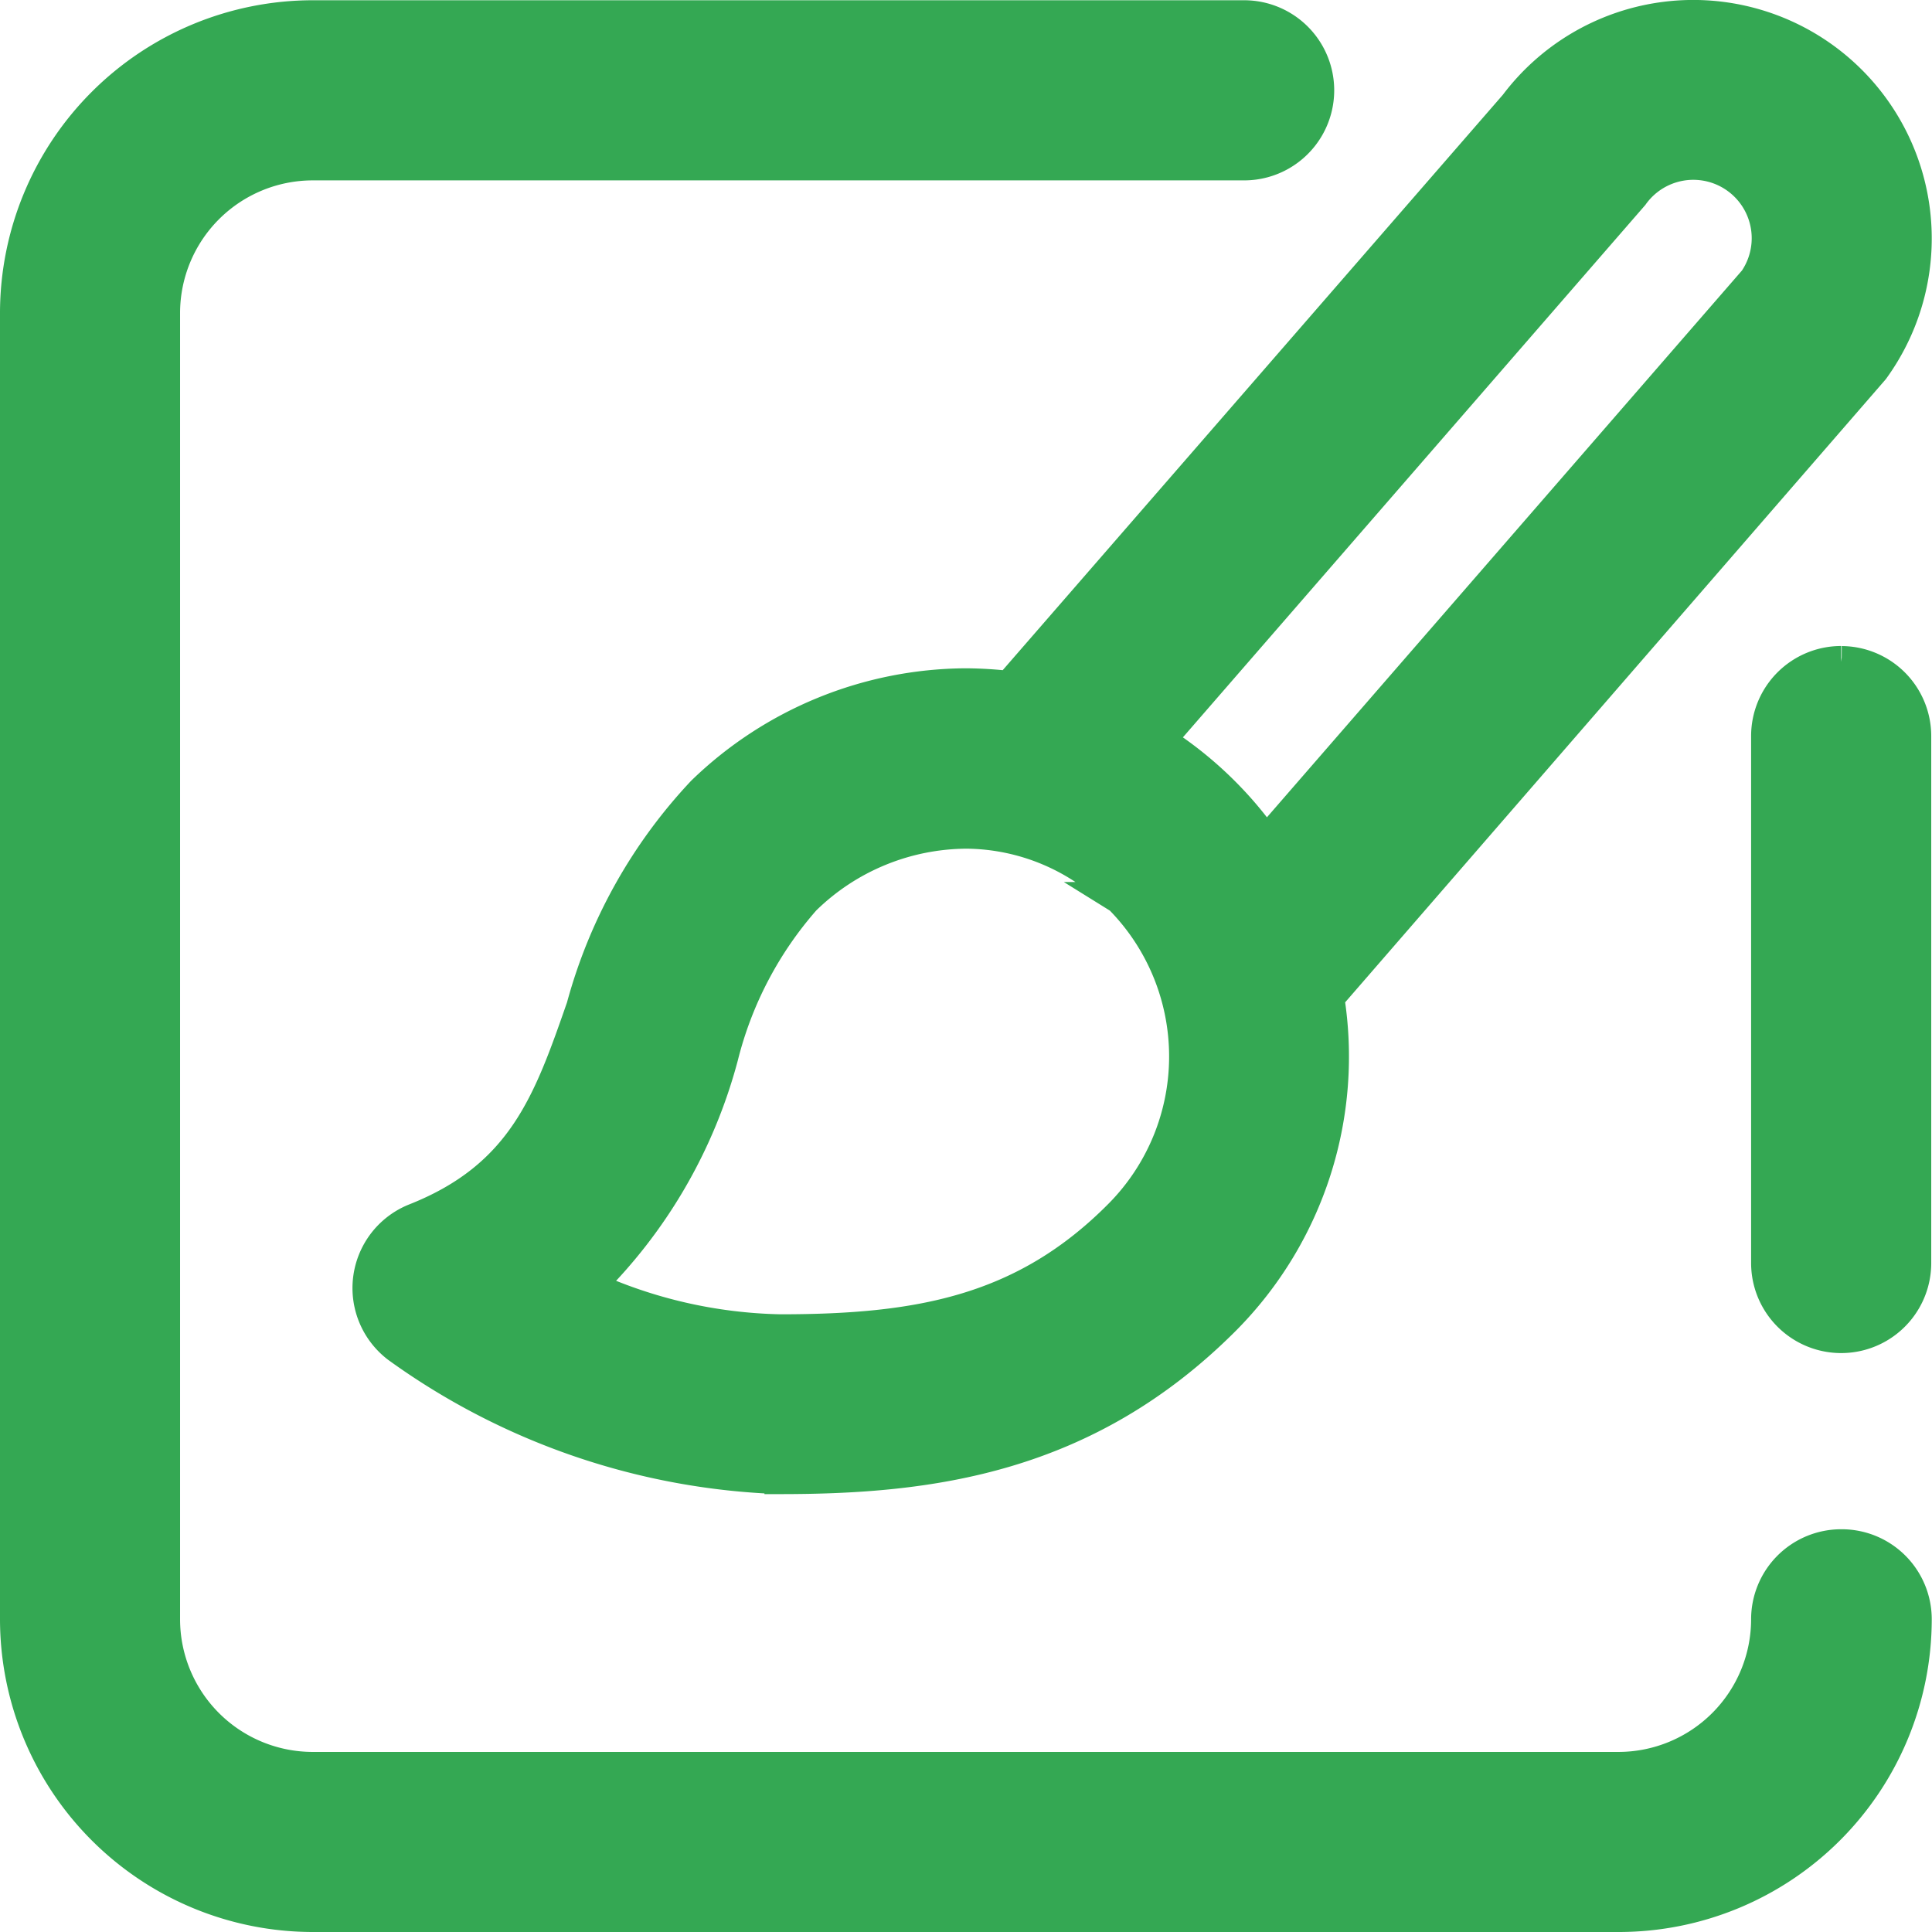 <svg xmlns="http://www.w3.org/2000/svg" width="30.514" height="30.514" viewBox="0 0 30.514 30.514">
  <path id="edition" d="M15,10.551Zm.69.042L23.681,1.4a3.517,3.517,0,0,1,5.657,4.18L20.731,15.5A5.891,5.891,0,0,1,19.1,20.58c-2.2,2.209-4.675,2.514-7.026,2.514a10.958,10.958,0,0,1-6.044-2.071A1.172,1.172,0,0,1,6.308,19c1.706-.677,2.116-1.855,2.636-3.347a8.017,8.017,0,0,1,1.9-3.4A6.021,6.021,0,0,1,15,10.551a6.325,6.325,0,0,1,.69.042Zm2.368.849a5.965,5.965,0,0,1,1.034.832h0a5.877,5.877,0,0,1,.652.78l7.717-8.883a1.172,1.172,0,0,0-1.921-1.343Zm-.629,2.485A3.422,3.422,0,0,0,15.022,12.9a3.673,3.673,0,0,0-2.561,1.053,5.936,5.936,0,0,0-1.3,2.479,7.94,7.94,0,0,1-2.113,3.629,7.621,7.621,0,0,0,3.026.693c2.193,0,3.855-.3,5.363-1.822a3.554,3.554,0,0,0,0-5Zm11.4-3.728a1.172,1.172,0,0,0-1.172,1.172v8.323a1.172,1.172,0,0,0,2.345,0V11.371A1.172,1.172,0,0,0,28.837,10.2Zm0,13.95a1.172,1.172,0,0,0-1.172,1.172,2.347,2.347,0,0,1-2.345,2.345H4.689a2.347,2.347,0,0,1-2.345-2.345V4.689A2.347,2.347,0,0,1,4.689,2.345H19.4A1.172,1.172,0,0,0,19.4,0H4.689A4.694,4.694,0,0,0,0,4.689V25.321A4.694,4.694,0,0,0,4.689,30.01H25.321a4.694,4.694,0,0,0,4.689-4.689A1.172,1.172,0,0,0,28.837,24.149Z" transform="translate(0.25 0.254)" fill="#34a853" stroke="#34a853" stroke-miterlimit="10" stroke-width="0.5"/>
</svg>
